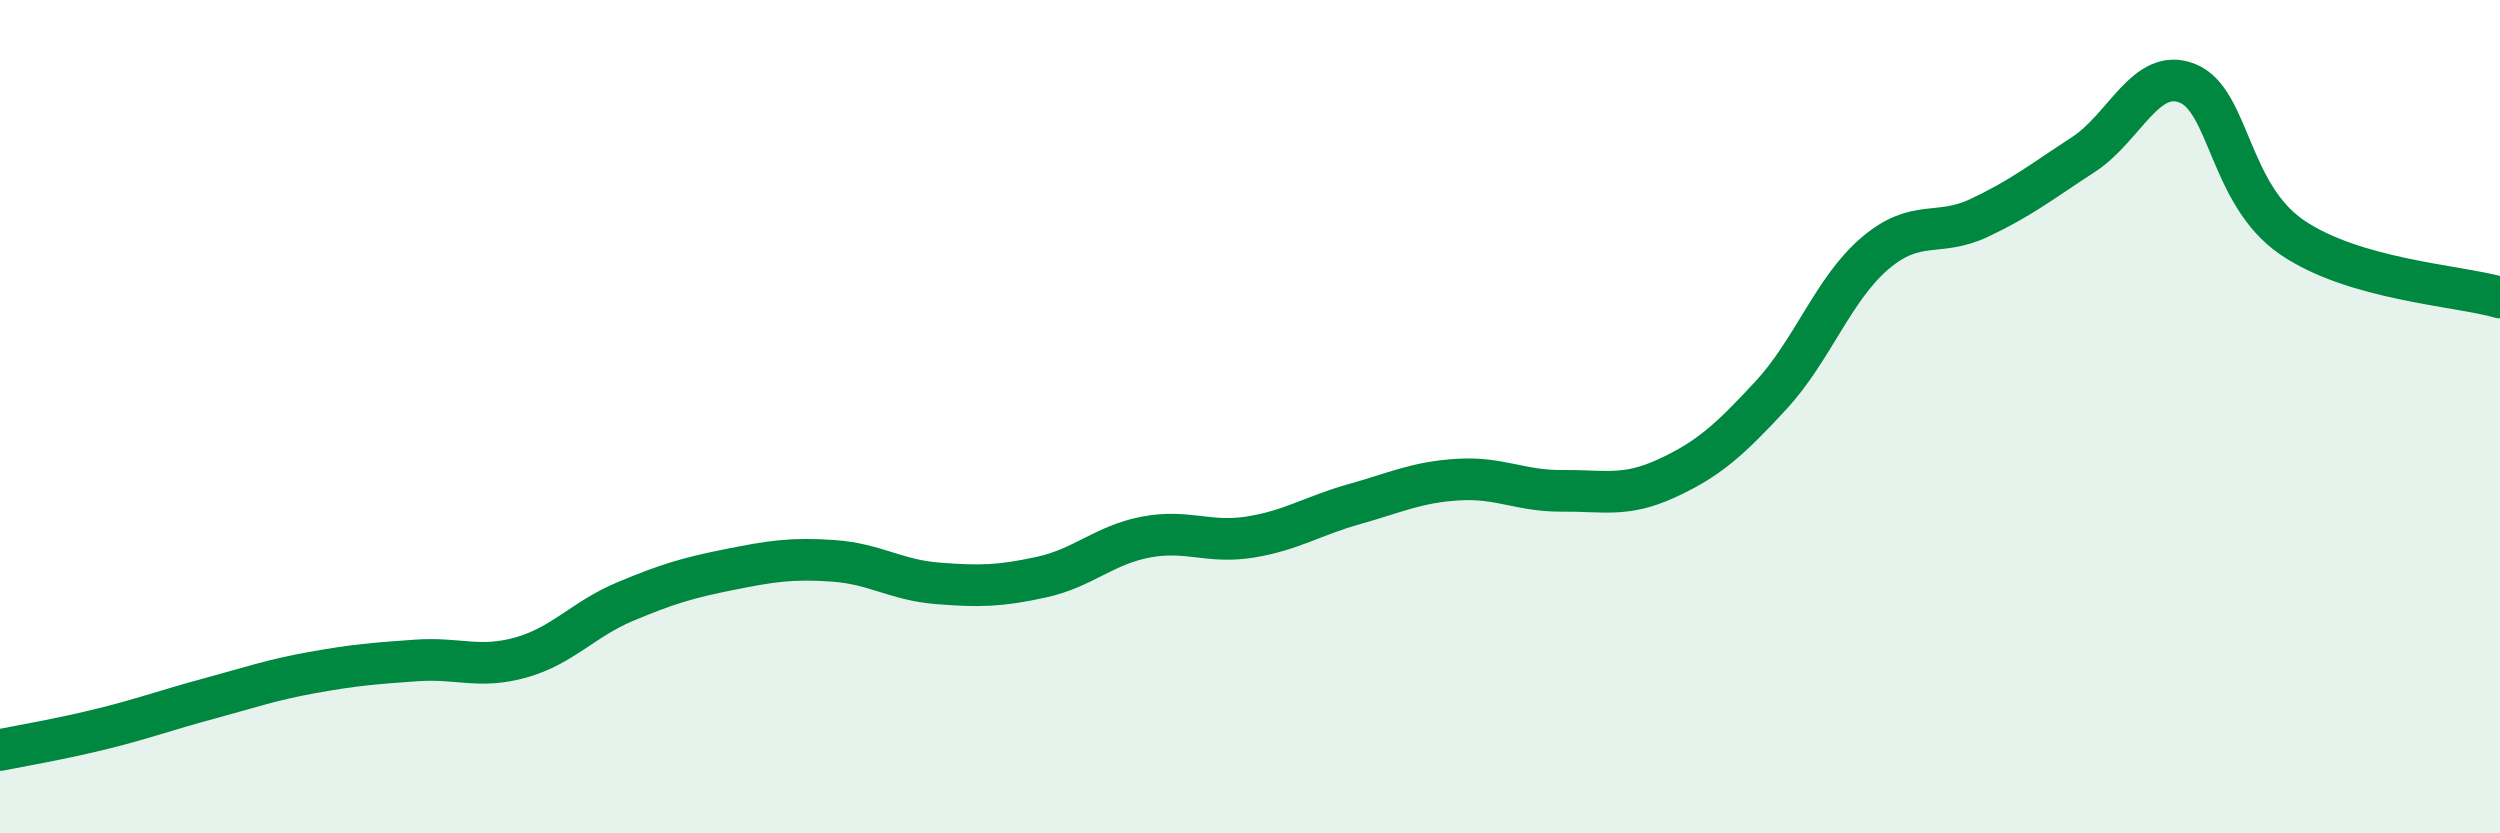 
    <svg width="60" height="20" viewBox="0 0 60 20" xmlns="http://www.w3.org/2000/svg">
      <path
        d="M 0,18 C 0.5,17.9 1.5,17.73 2.5,17.48 C 3.5,17.23 4,17.04 5,16.77 C 6,16.5 6.5,16.32 7.5,16.14 C 8.5,15.96 9,15.92 10,15.85 C 11,15.78 11.5,16.06 12.5,15.78 C 13.5,15.5 14,14.86 15,14.44 C 16,14.02 16.5,13.87 17.5,13.67 C 18.5,13.47 19,13.39 20,13.46 C 21,13.53 21.5,13.92 22.5,14 C 23.5,14.08 24,14.07 25,13.85 C 26,13.63 26.5,13.08 27.5,12.89 C 28.5,12.7 29,13.05 30,12.89 C 31,12.73 31.5,12.38 32.5,12.1 C 33.5,11.82 34,11.57 35,11.51 C 36,11.45 36.5,11.79 37.5,11.78 C 38.5,11.77 39,11.94 40,11.48 C 41,11.02 41.5,10.57 42.5,9.49 C 43.5,8.41 44,6.93 45,6.08 C 46,5.23 46.5,5.7 47.5,5.23 C 48.5,4.76 49,4.36 50,3.71 C 51,3.06 51.5,1.6 52.5,2 C 53.5,2.4 53.5,4.66 55,5.69 C 56.5,6.72 59,6.85 60,7.14L60 20L0 20Z"
        fill="#008740"
        opacity="0.1"
        stroke-linecap="round"
        stroke-linejoin="round"
      />
      <path
        d="M 0,18 C 0.5,17.9 1.5,17.73 2.5,17.48 C 3.5,17.23 4,17.04 5,16.77 C 6,16.5 6.5,16.32 7.5,16.14 C 8.5,15.96 9,15.92 10,15.85 C 11,15.78 11.5,16.06 12.5,15.78 C 13.5,15.5 14,14.86 15,14.44 C 16,14.02 16.5,13.87 17.5,13.67 C 18.5,13.47 19,13.39 20,13.46 C 21,13.53 21.5,13.92 22.5,14 C 23.5,14.08 24,14.07 25,13.85 C 26,13.63 26.5,13.08 27.5,12.89 C 28.5,12.7 29,13.05 30,12.89 C 31,12.73 31.5,12.38 32.5,12.1 C 33.5,11.82 34,11.57 35,11.51 C 36,11.45 36.5,11.79 37.5,11.78 C 38.5,11.77 39,11.94 40,11.48 C 41,11.02 41.5,10.57 42.5,9.49 C 43.5,8.41 44,6.93 45,6.08 C 46,5.23 46.5,5.7 47.5,5.23 C 48.5,4.76 49,4.36 50,3.71 C 51,3.06 51.5,1.6 52.5,2 C 53.5,2.4 53.5,4.66 55,5.69 C 56.5,6.72 59,6.85 60,7.14"
        stroke="#008740"
        stroke-width="1"
        fill="none"
        stroke-linecap="round"
        stroke-linejoin="round"
      />
    </svg>
  